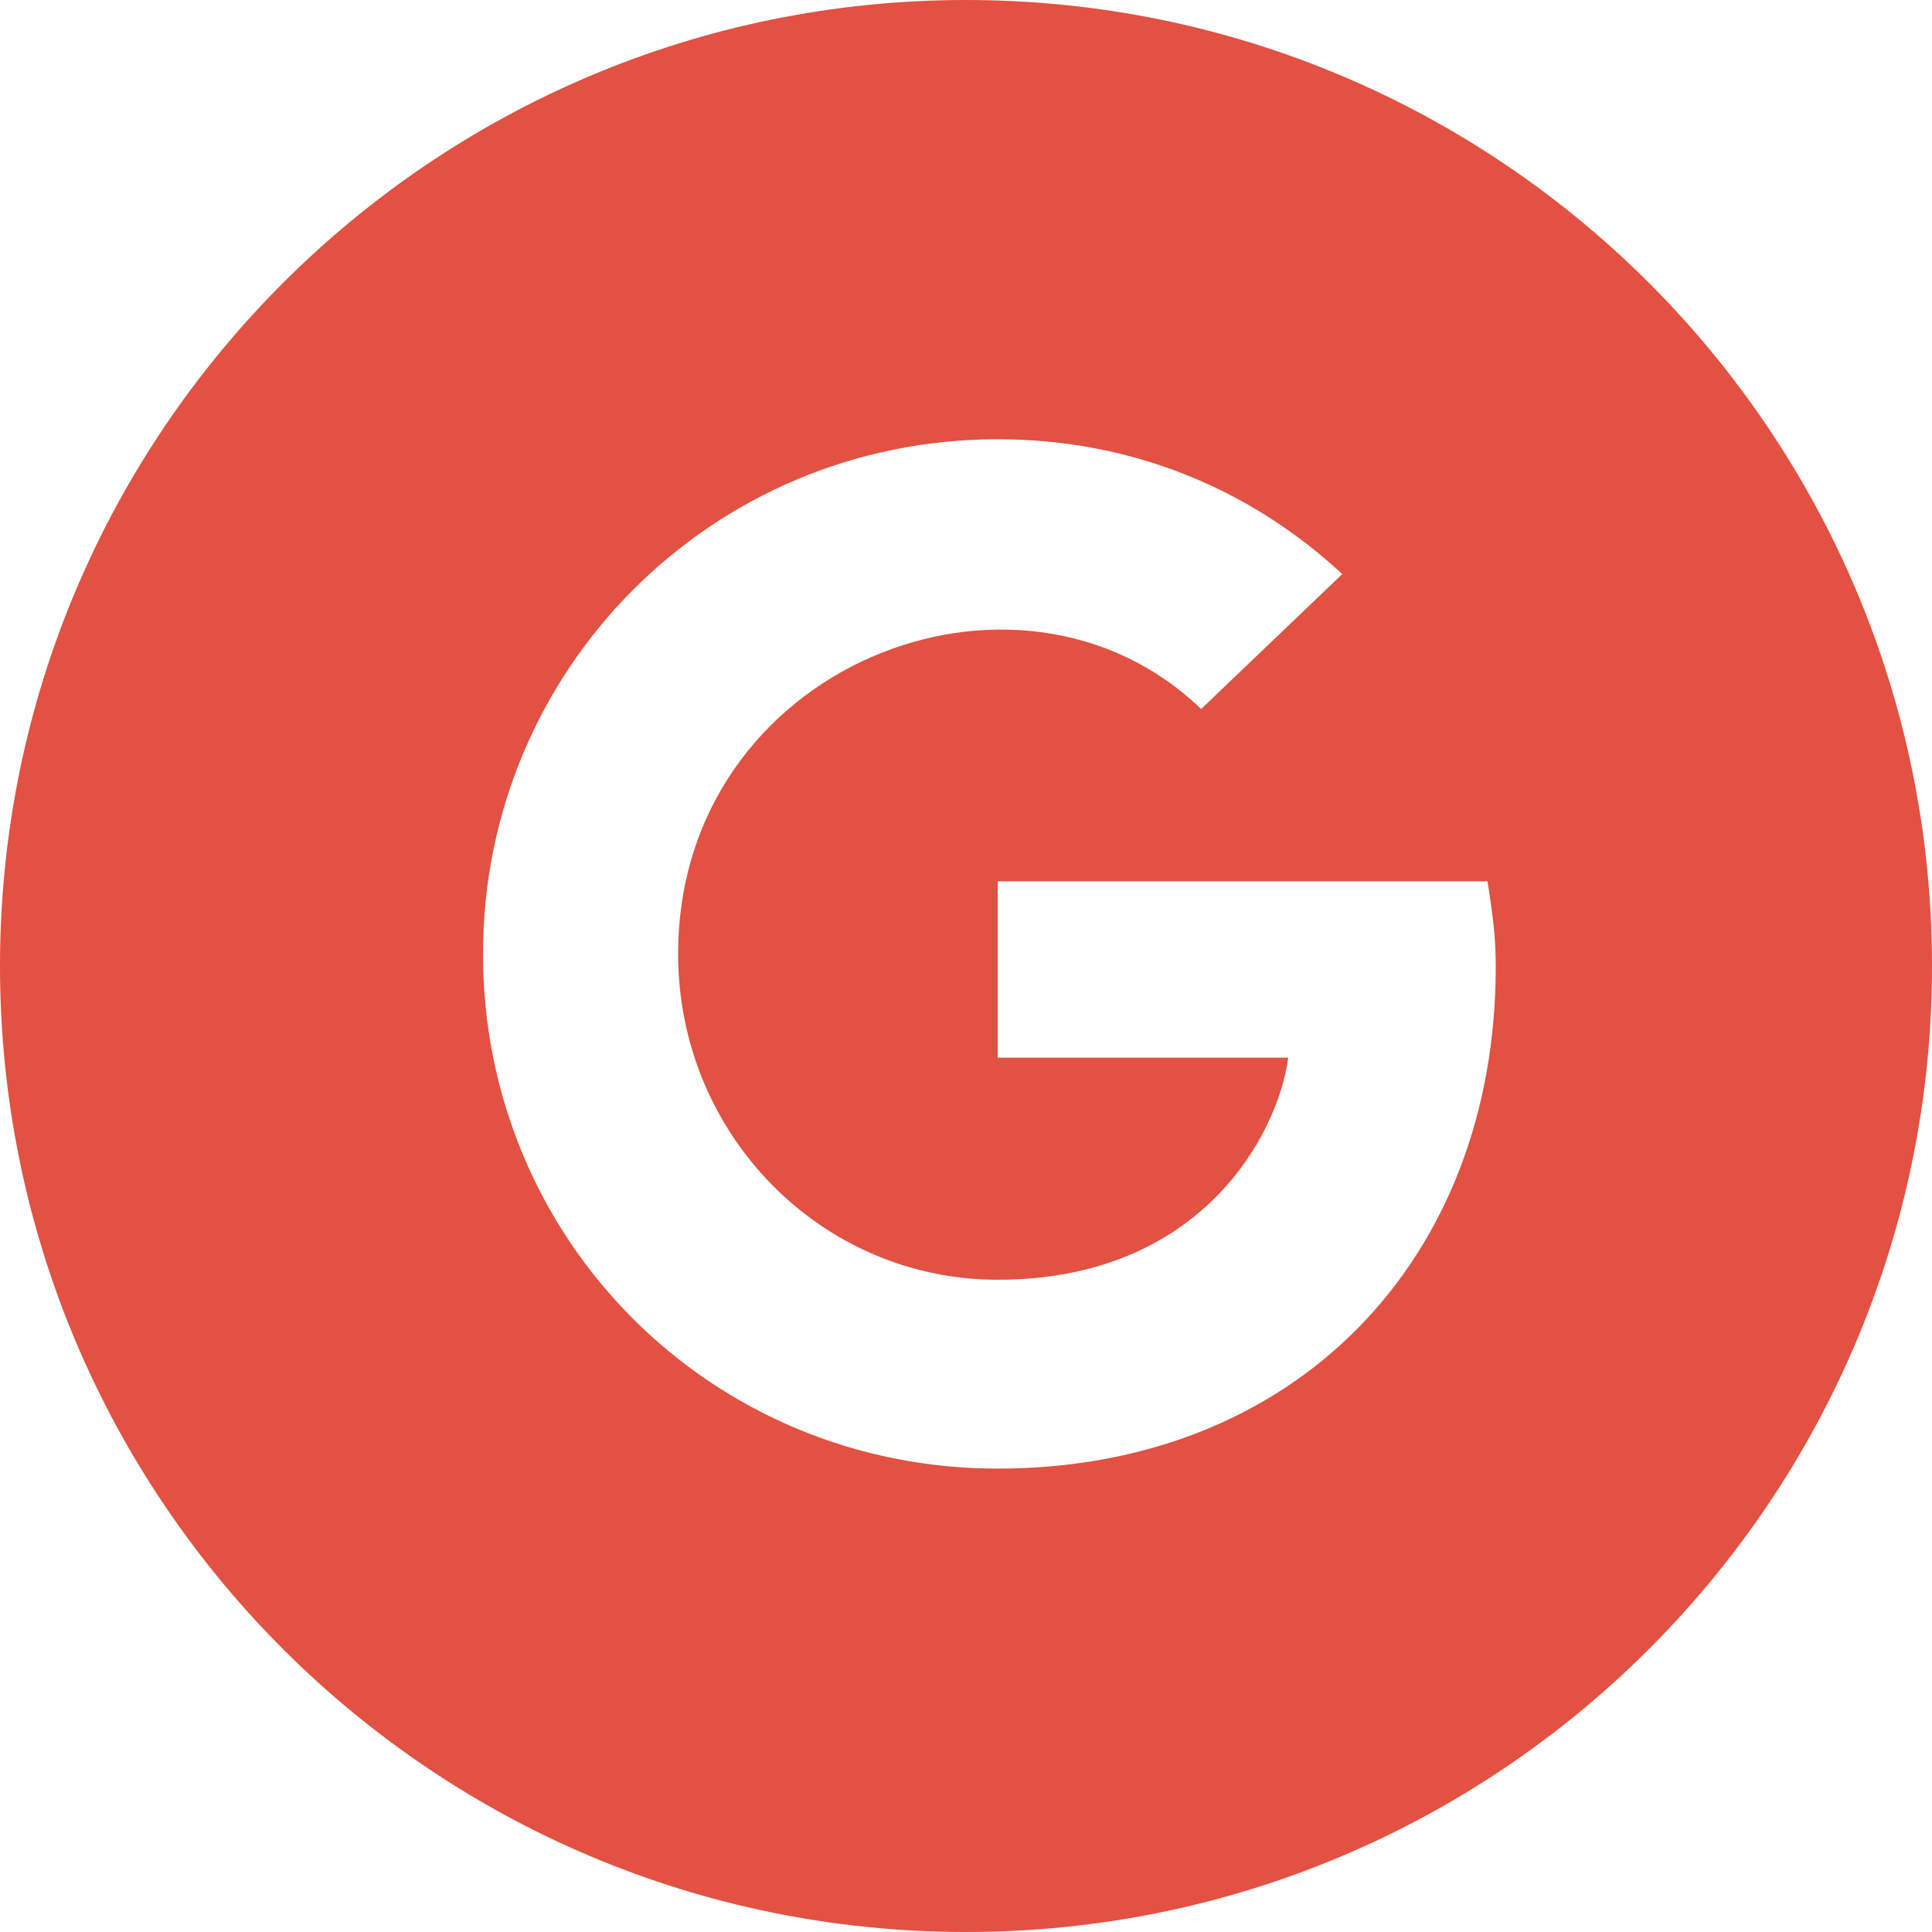 <svg width="20" height="20" viewBox="0 0 20 20" fill="none" xmlns="http://www.w3.org/2000/svg">
<path fill-rule="evenodd" clip-rule="evenodd" d="M0 10C0 4.478 4.478 0 10 0C15.522 0 20 4.478 20 10C20 15.522 15.522 20 10 20C4.478 20 0 15.522 0 10ZM15.406 9.17C15.446 9.431 15.484 9.679 15.484 10.004C15.484 13.055 13.4 15.203 10.328 15.203C7.363 15.203 5 12.84 5 9.875C5 6.932 7.363 4.547 10.328 4.547C11.746 4.547 12.971 5.084 13.895 5.943L12.434 7.34C10.543 5.514 7.02 6.889 7.02 9.875C7.02 11.744 8.502 13.248 10.328 13.248C12.434 13.248 13.229 11.744 13.336 10.949H10.328V9.123H15.398C15.401 9.139 15.403 9.154 15.406 9.17Z" fill="#E25141"/>
</svg>
